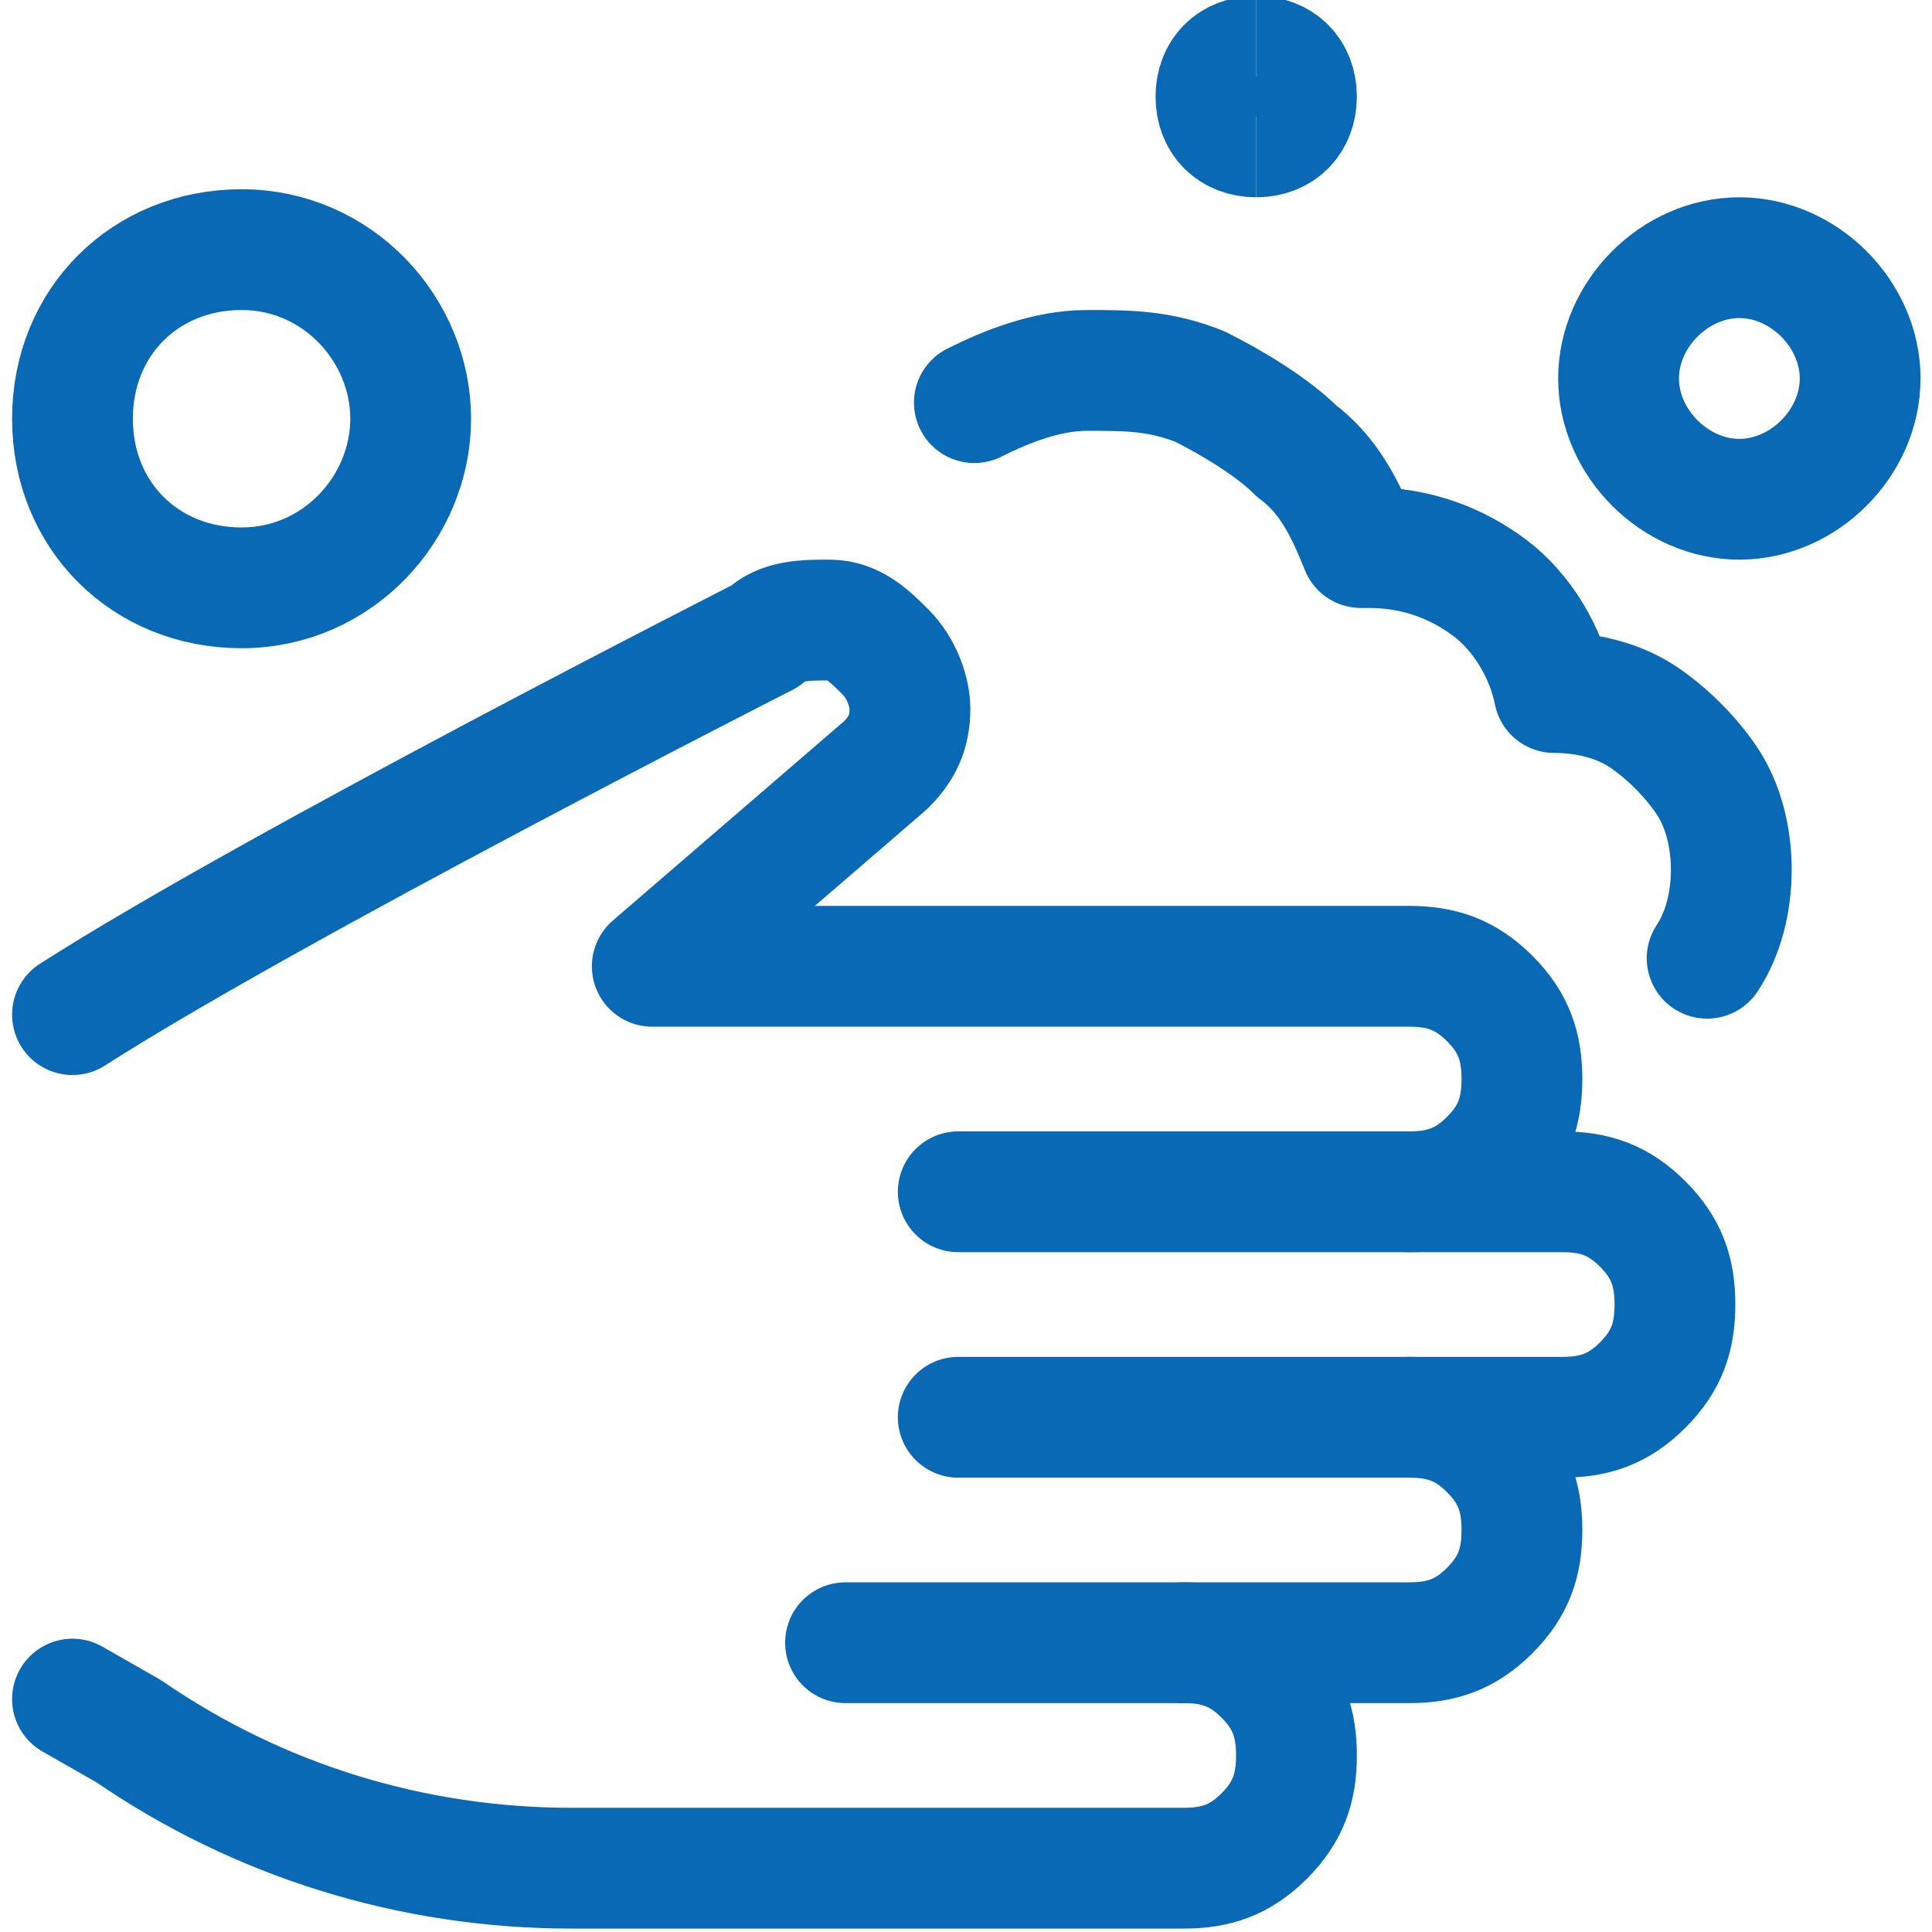 <?xml version="1.0" encoding="utf-8"?>
<!-- Generator: Adobe Illustrator 25.4.1, SVG Export Plug-In . SVG Version: 6.00 Build 0)  -->
<svg version="1.1" id="Ebene_1" xmlns="http://www.w3.org/2000/svg" xmlns:xlink="http://www.w3.org/1999/xlink" x="0px" y="0px"
	 viewBox="0 0 25 25" style="enable-background:new 0 0 25 25;" xml:space="preserve">
<style type="text/css">
	.st0{fill:none;stroke:#0969B4;stroke-width:1.5;stroke-linecap:round;stroke-linejoin:round;stroke-miterlimit:4.34;}
	.st1{fill:none;stroke:#0969B4;stroke-width:1.5;stroke-miterlimit:4.34;}
</style>
<g transform="matrix(1.042,0,0,1.042,0,0)">
	<path class="st0" d="M17.5,14.8h1.9c0.4,0,0.7,0.1,1,0.4c0.3,0.3,0.4,0.6,0.4,1c0,0.4-0.1,0.7-0.4,1s-0.6,0.4-1,0.4h-1.9"/>
	<path class="st0" d="M11.9,17.6h5.6c0.4,0,0.7,0.1,1,0.4c0.3,0.3,0.4,0.6,0.4,1c0,0.4-0.1,0.7-0.4,1c-0.3,0.3-0.6,0.4-1,0.4h-2.8"
		/>
	<path class="st0" d="M0.9,12.6C3.4,11,9.5,7.9,9.5,7.9c0.2-0.2,0.5-0.2,0.8-0.2s0.5,0.2,0.7,0.4c0.2,0.2,0.3,0.5,0.3,0.7
		c0,0.3-0.1,0.5-0.3,0.7L8.1,12h9.4c0.4,0,0.7,0.1,1,0.4c0.3,0.3,0.4,0.6,0.4,1s-0.1,0.7-0.4,1c-0.3,0.3-0.6,0.4-1,0.4h-5.6"/>
	<path class="st0" d="M10.5,20.4h4.2c0.4,0,0.7,0.1,1,0.4s0.4,0.6,0.4,1s-0.1,0.7-0.4,1c-0.3,0.3-0.6,0.4-1,0.4H7.1
		c-2,0-3.9-0.6-5.5-1.7l-0.7-0.4"/>
	<path class="st0" d="M21.2,11.9c0.2-0.3,0.3-0.7,0.3-1.1c0-0.4-0.1-0.8-0.3-1.1c-0.2-0.3-0.5-0.6-0.8-0.8s-0.7-0.3-1.1-0.3
		c-0.1-0.5-0.4-1-0.8-1.3C18.1,7,17.6,6.8,17,6.8h-0.1c-0.2-0.5-0.4-0.9-0.8-1.2c-0.3-0.3-0.8-0.6-1.2-0.8c-0.5-0.2-0.9-0.2-1.4-0.2
		s-1,0.2-1.4,0.4"/>
	<path class="st0" d="M3,7.3c1.2,0,2.1-1,2.1-2.1S4.2,3.1,3,3.1S0.9,4,0.9,5.2S1.8,7.3,3,7.3z"/>
	<path class="st0" d="M21.6,6.2c0.8,0,1.5-0.7,1.5-1.5s-0.7-1.5-1.5-1.5s-1.5,0.7-1.5,1.5S20.8,6.2,21.6,6.2z"/>
	<path class="st1" d="M15.6,1.7c-0.3,0-0.5-0.2-0.5-0.5s0.2-0.5,0.5-0.5"/>
	<path class="st1" d="M15.6,1.7c0.3,0,0.5-0.2,0.5-0.5s-0.2-0.5-0.5-0.5"/>
</g>
</svg>

